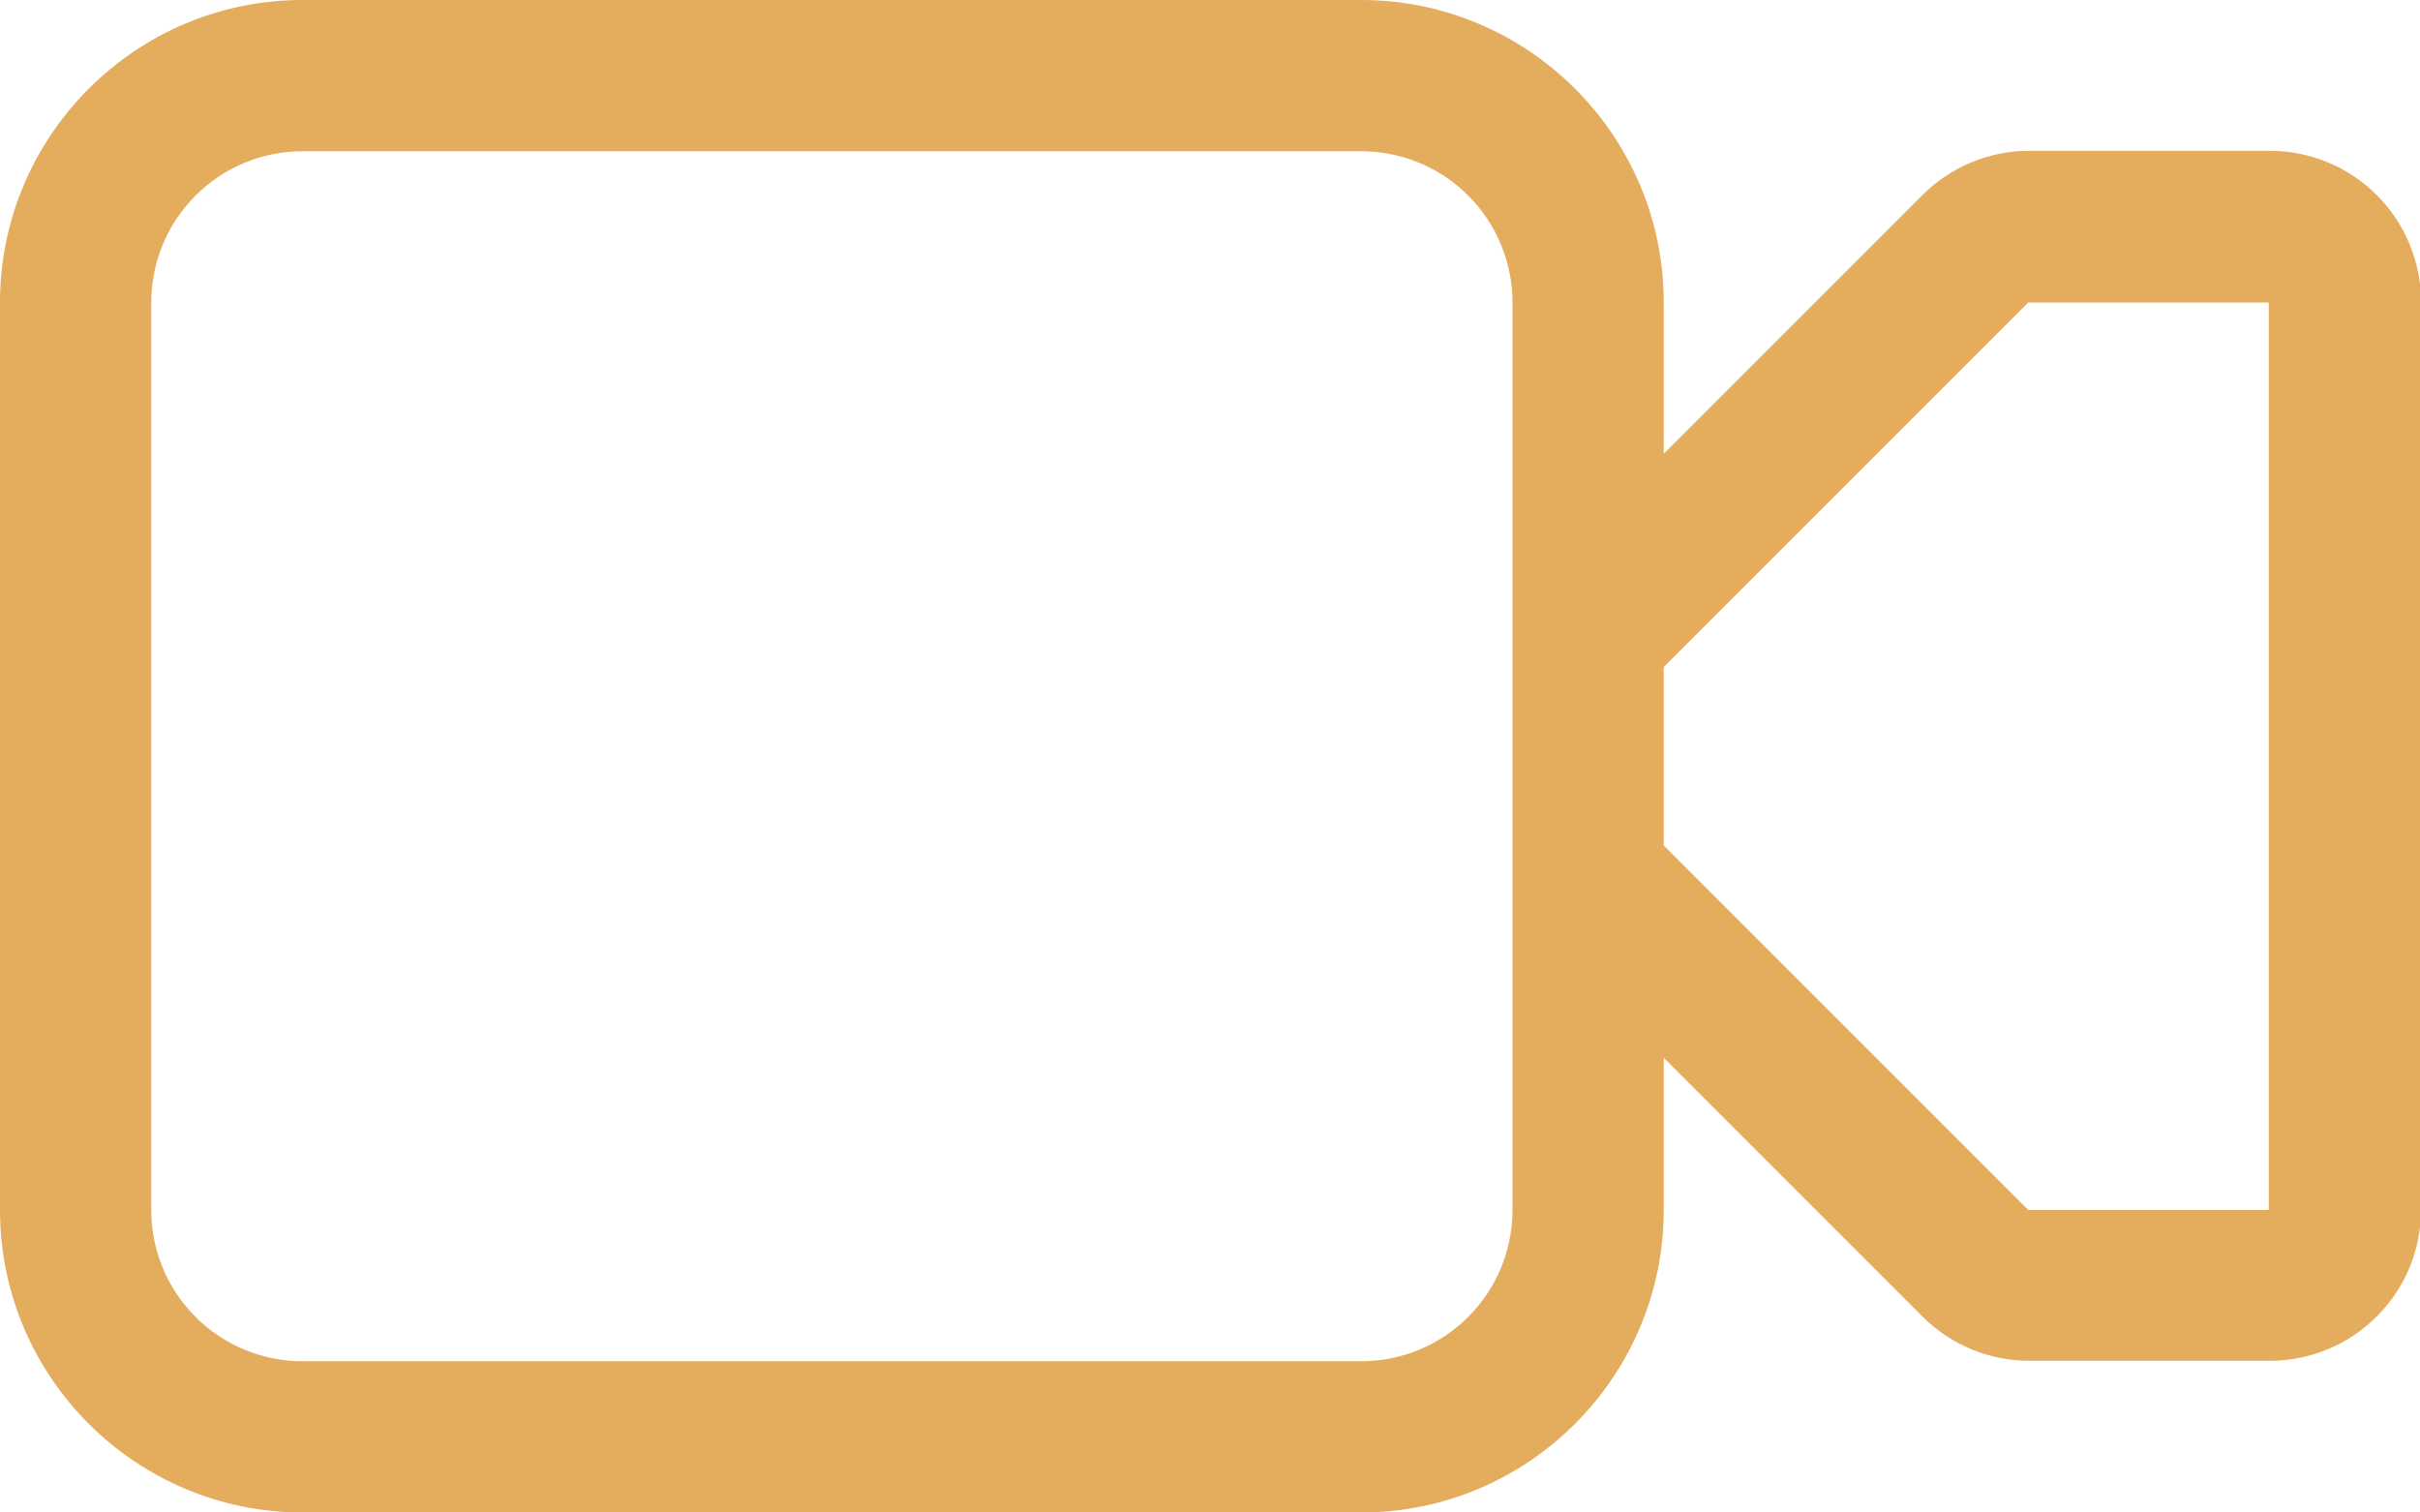 <?xml version="1.0" encoding="UTF-8"?> <svg xmlns="http://www.w3.org/2000/svg" width="16" height="10" viewBox="0 0 16 10" fill="none"><path fill-rule="evenodd" clip-rule="evenodd" d="M11 7V8C11 9.1 10.105 10 9 10H2C0.9 10 0 9.105 0 8V2C0 0.9 0.895 0 2 0H9C10.1 0 11 0.895 11 2V3L12.71 1.29C12.898 1.102 13.152 0.997 13.417 0.997H15.007C15.272 0.997 15.527 1.102 15.714 1.29C15.902 1.477 16.007 1.732 16.007 1.997V7.997C16.007 8.262 15.902 8.517 15.714 8.704C15.527 8.892 15.272 8.997 15.007 8.997H13.417C13.152 8.997 12.898 8.892 12.71 8.704L11 6.994V7ZM2 1H9C9.265 1 9.52 1.105 9.707 1.293C9.895 1.48 10 1.735 10 2V8C10 8.265 9.895 8.52 9.707 8.707C9.52 8.895 9.265 9 9 9H2C1.735 9 1.48 8.895 1.293 8.707C1.105 8.52 1 8.265 1 8V2C1 1.735 1.105 1.48 1.293 1.293C1.48 1.105 1.735 1 2 1ZM11 5.59L13.41 8H15V2H13.41L11 4.41V5.58V5.59Z" fill="#E4AC5D"></path></svg> 